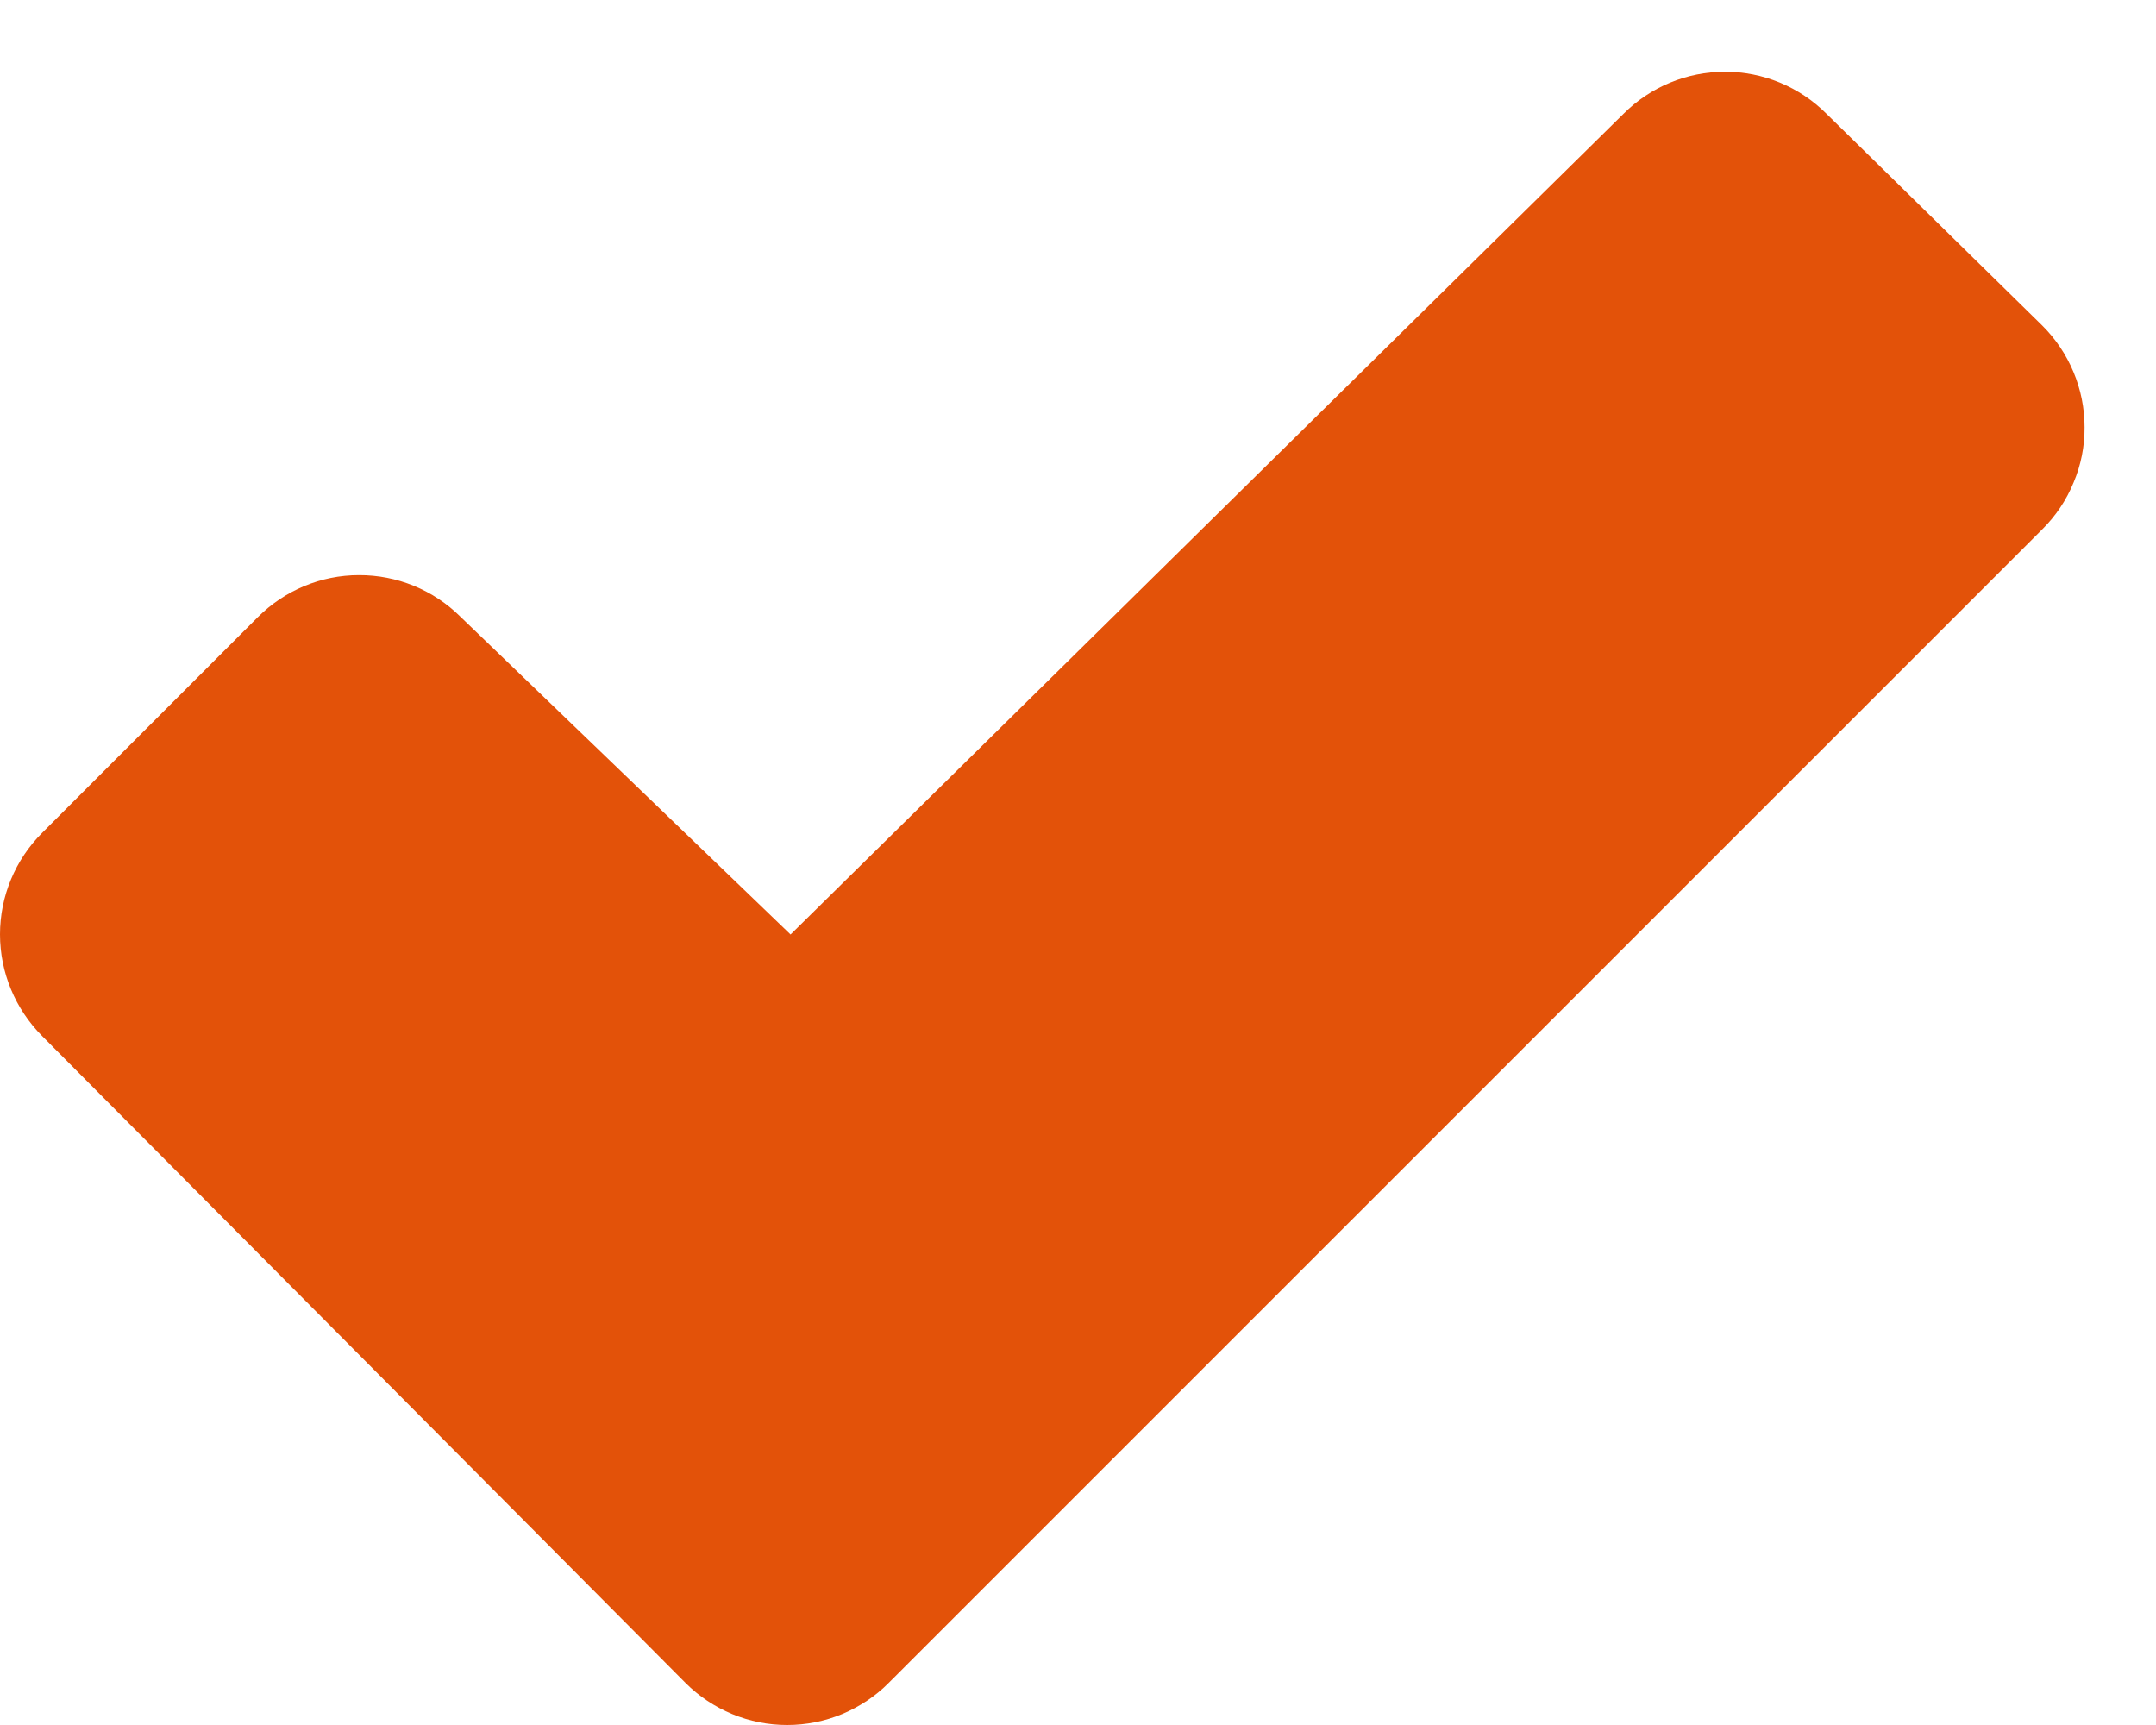 <svg width="15" height="12" viewBox="0 0 15 12" fill="none" xmlns="http://www.w3.org/2000/svg">
<path d="M14.209 3.682L6.183 11.707C6.091 11.8 5.98 11.873 5.859 11.924C5.738 11.974 5.608 12 5.476 12C5.345 12 5.215 11.974 5.094 11.924C4.972 11.873 4.862 11.8 4.769 11.707L0.293 7.207C0.106 7.019 0 6.765 0 6.5C0 6.235 0.106 5.981 0.293 5.794L1.793 4.294C1.98 4.107 2.233 4.001 2.497 4.001C2.762 4 3.016 4.104 3.203 4.29L5.493 6.494L5.5 6.501L11.296 0.791C11.483 0.604 11.737 0.499 12.002 0.499C12.266 0.499 12.52 0.604 12.707 0.791L14.207 2.263C14.301 2.356 14.375 2.466 14.426 2.588C14.477 2.71 14.503 2.84 14.503 2.972C14.504 3.104 14.478 3.235 14.427 3.356C14.377 3.478 14.303 3.589 14.209 3.682Z" fill="#E35209"/>
</svg>
